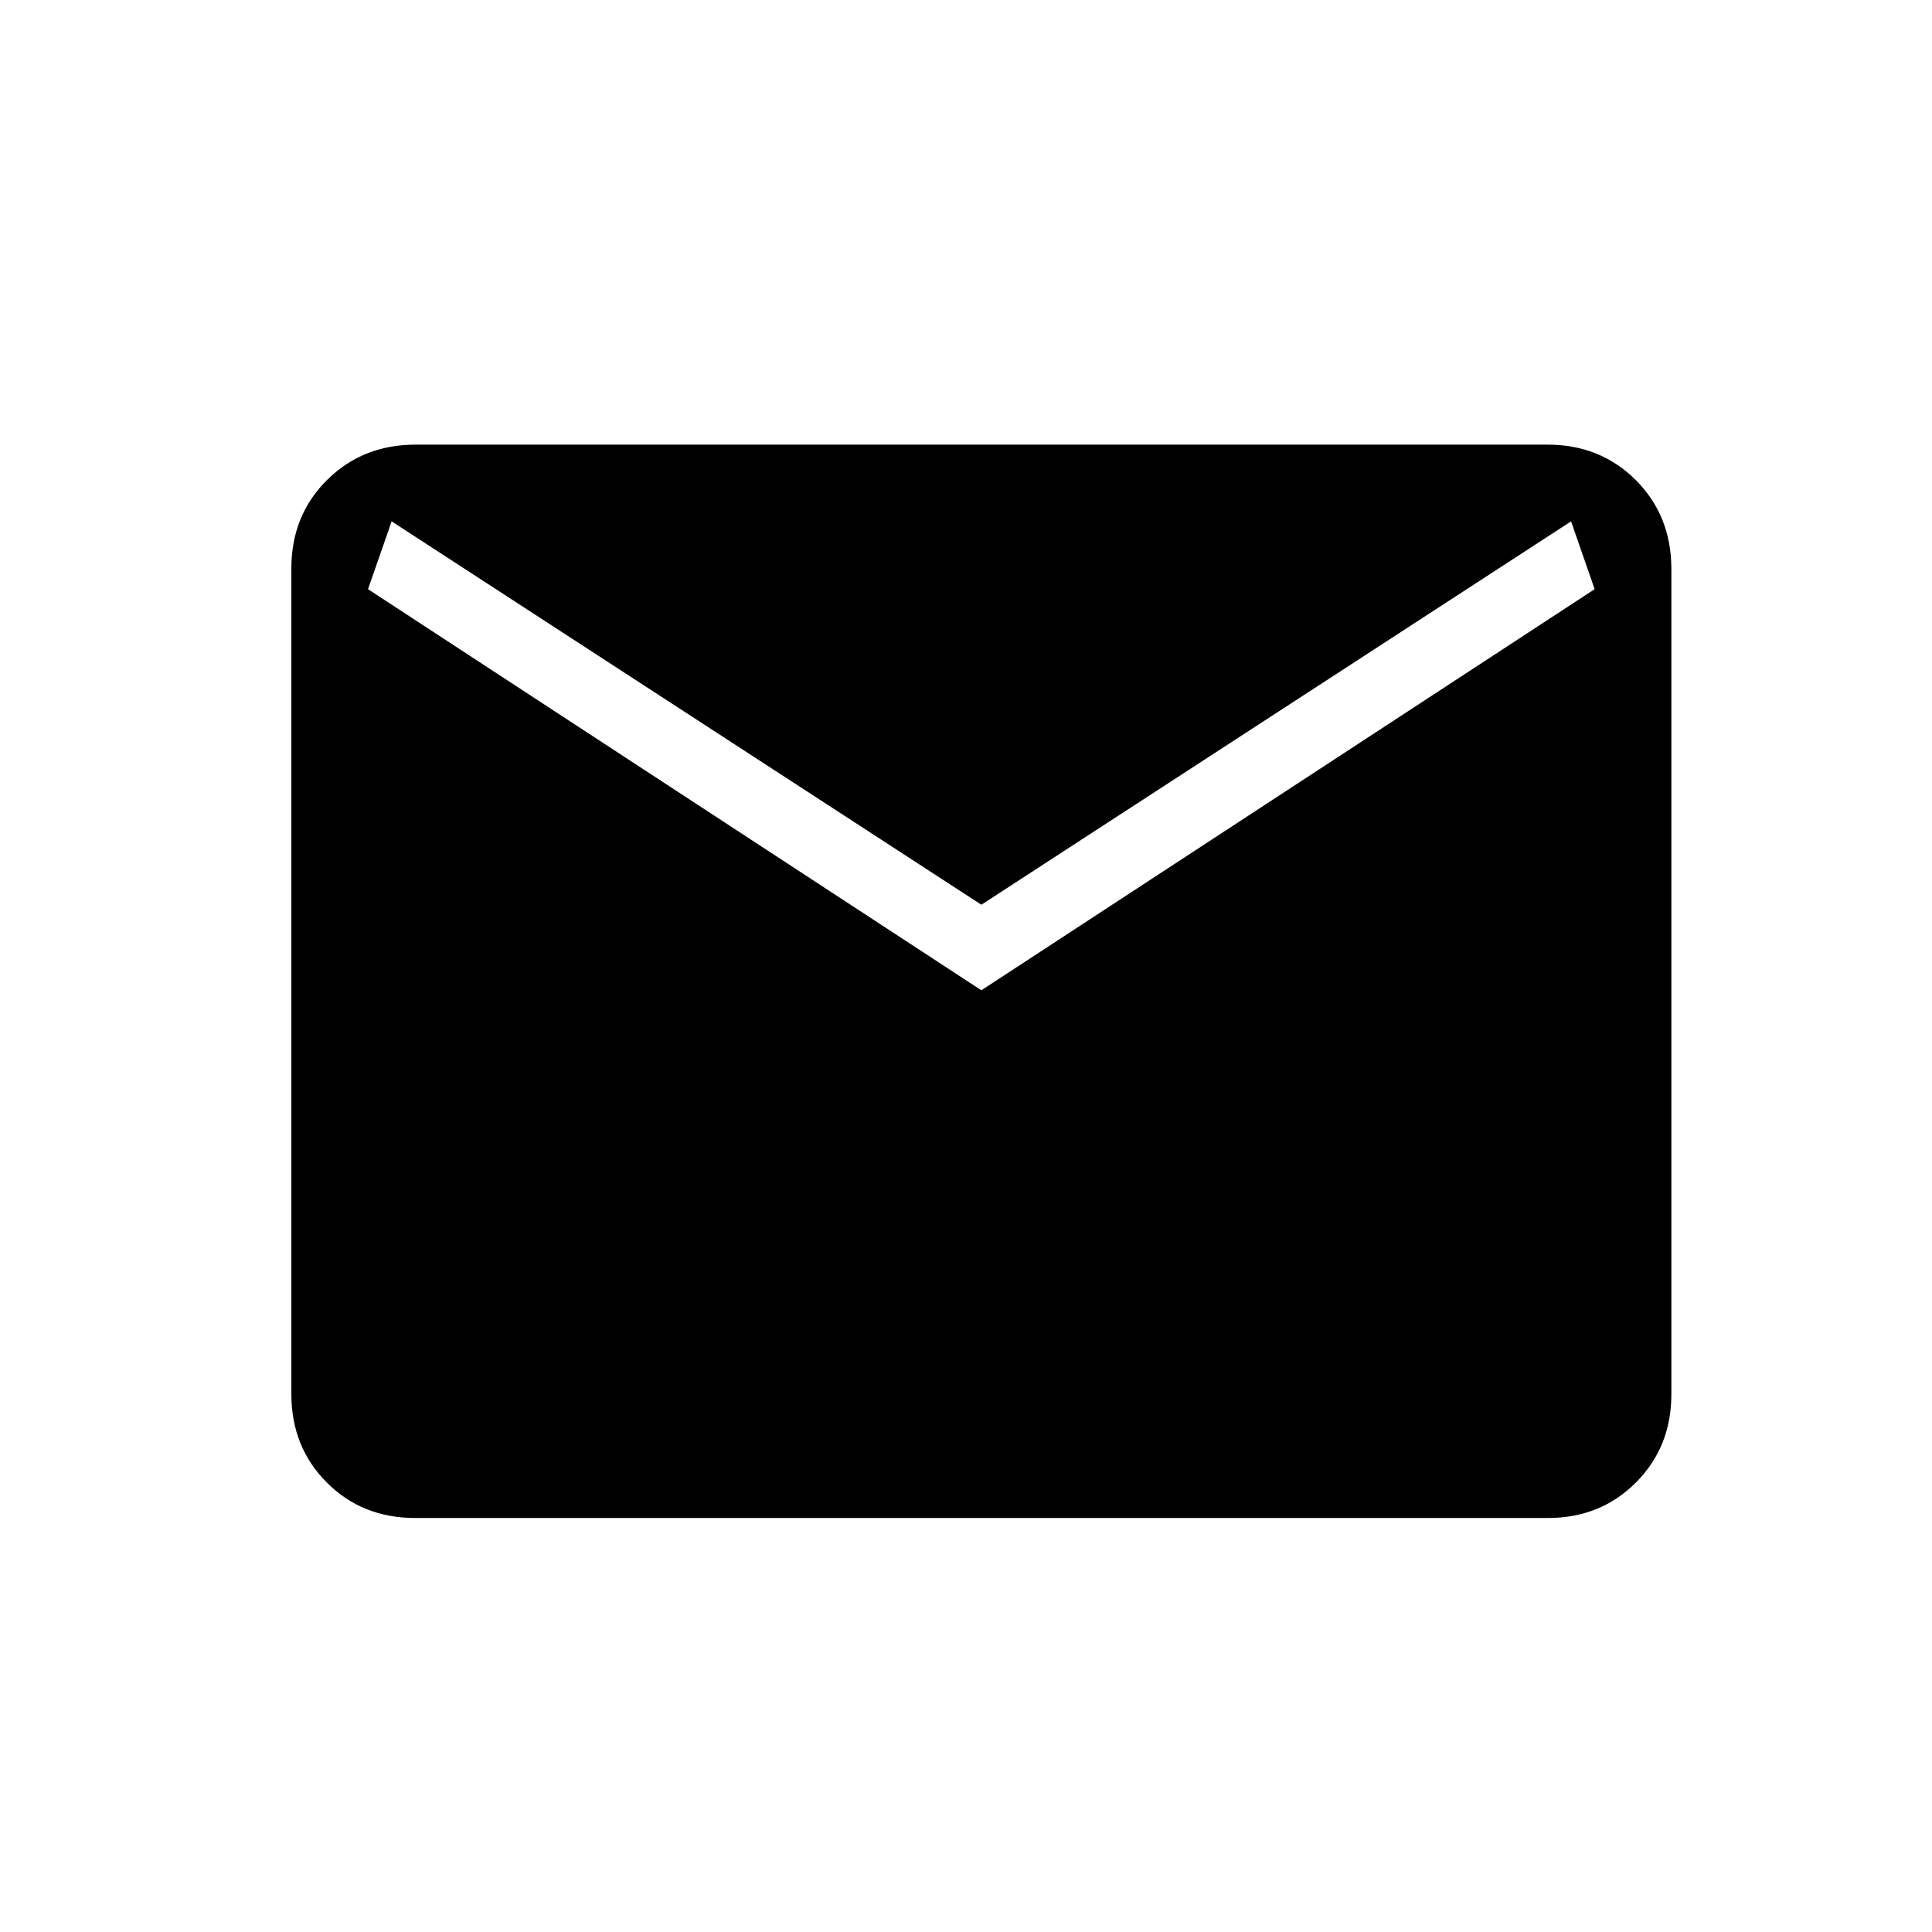 <?xml version="1.0" encoding="UTF-8"?> <svg xmlns="http://www.w3.org/2000/svg" width="21" height="21" viewBox="0 0 21 21" fill="none"><path d="M4.513 16.5C4.129 16.5 3.809 16.372 3.553 16.115C3.296 15.858 3.167 15.538 3.167 15.153V6.18C3.167 5.796 3.295 5.476 3.553 5.219C3.81 4.963 4.13 4.834 4.513 4.833H16.821C17.204 4.833 17.524 4.962 17.781 5.219C18.038 5.477 18.166 5.797 18.167 6.18V15.154C18.167 15.538 18.038 15.858 17.781 16.115C17.524 16.372 17.204 16.501 16.821 16.5H4.513ZM10.667 10.764L17.333 6.404L17.077 5.667L10.667 9.834L4.257 5.667L4 6.404L10.667 10.764Z" fill="black"></path></svg> 